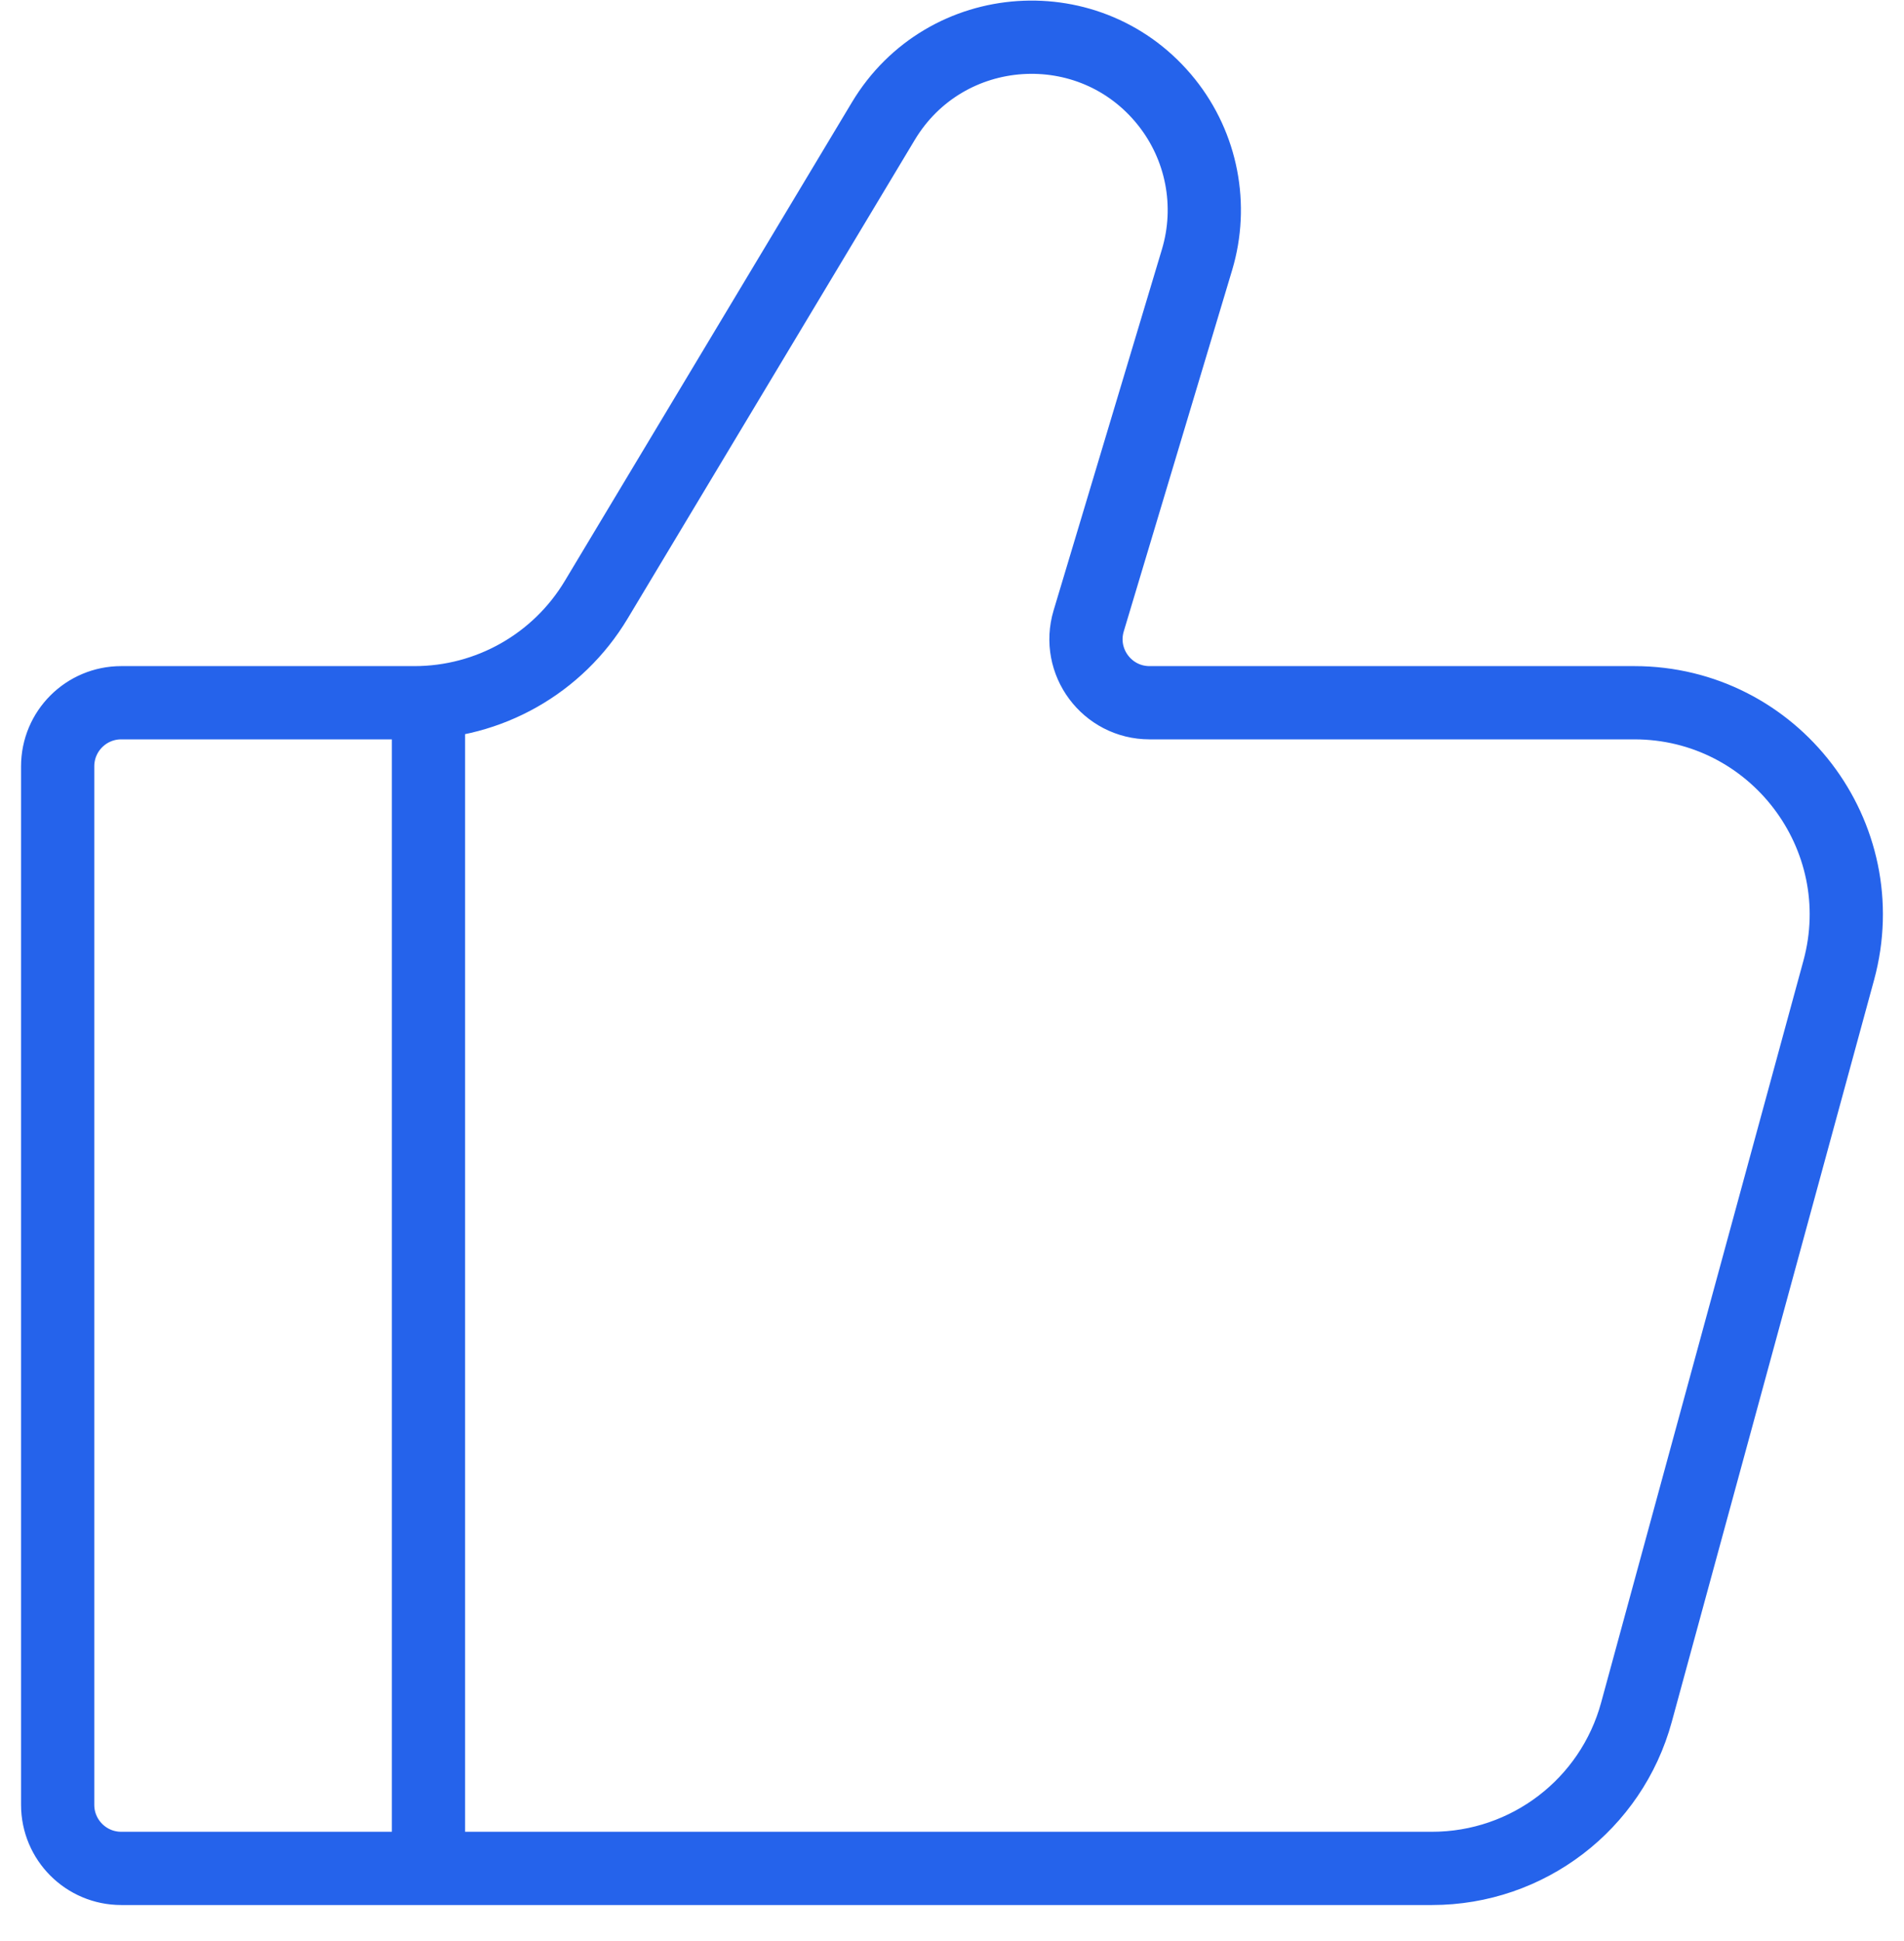 <svg width="52" height="53" viewBox="0 0 52 53" fill="none" xmlns="http://www.w3.org/2000/svg">
<path d="M11.702 51.016V19.188M39.11 51.016H3.311C2.352 51.016 1.575 50.239 1.575 49.28V20.924C1.575 19.965 2.352 19.188 3.311 19.188H11.319C13.352 19.188 15.236 18.122 16.282 16.378L24.124 3.308C25.816 0.487 29.802 0.219 31.857 2.788C32.825 3.998 33.137 5.607 32.692 7.092L29.733 16.953C29.399 18.067 30.233 19.188 31.396 19.188H44.634C48.45 19.188 51.221 22.817 50.217 26.498L44.693 46.752C44.007 49.27 41.72 51.016 39.11 51.016Z" stroke="#2563EB" stroke-width="2" stroke-linecap="round" stroke-linejoin="round"/>
</svg>
